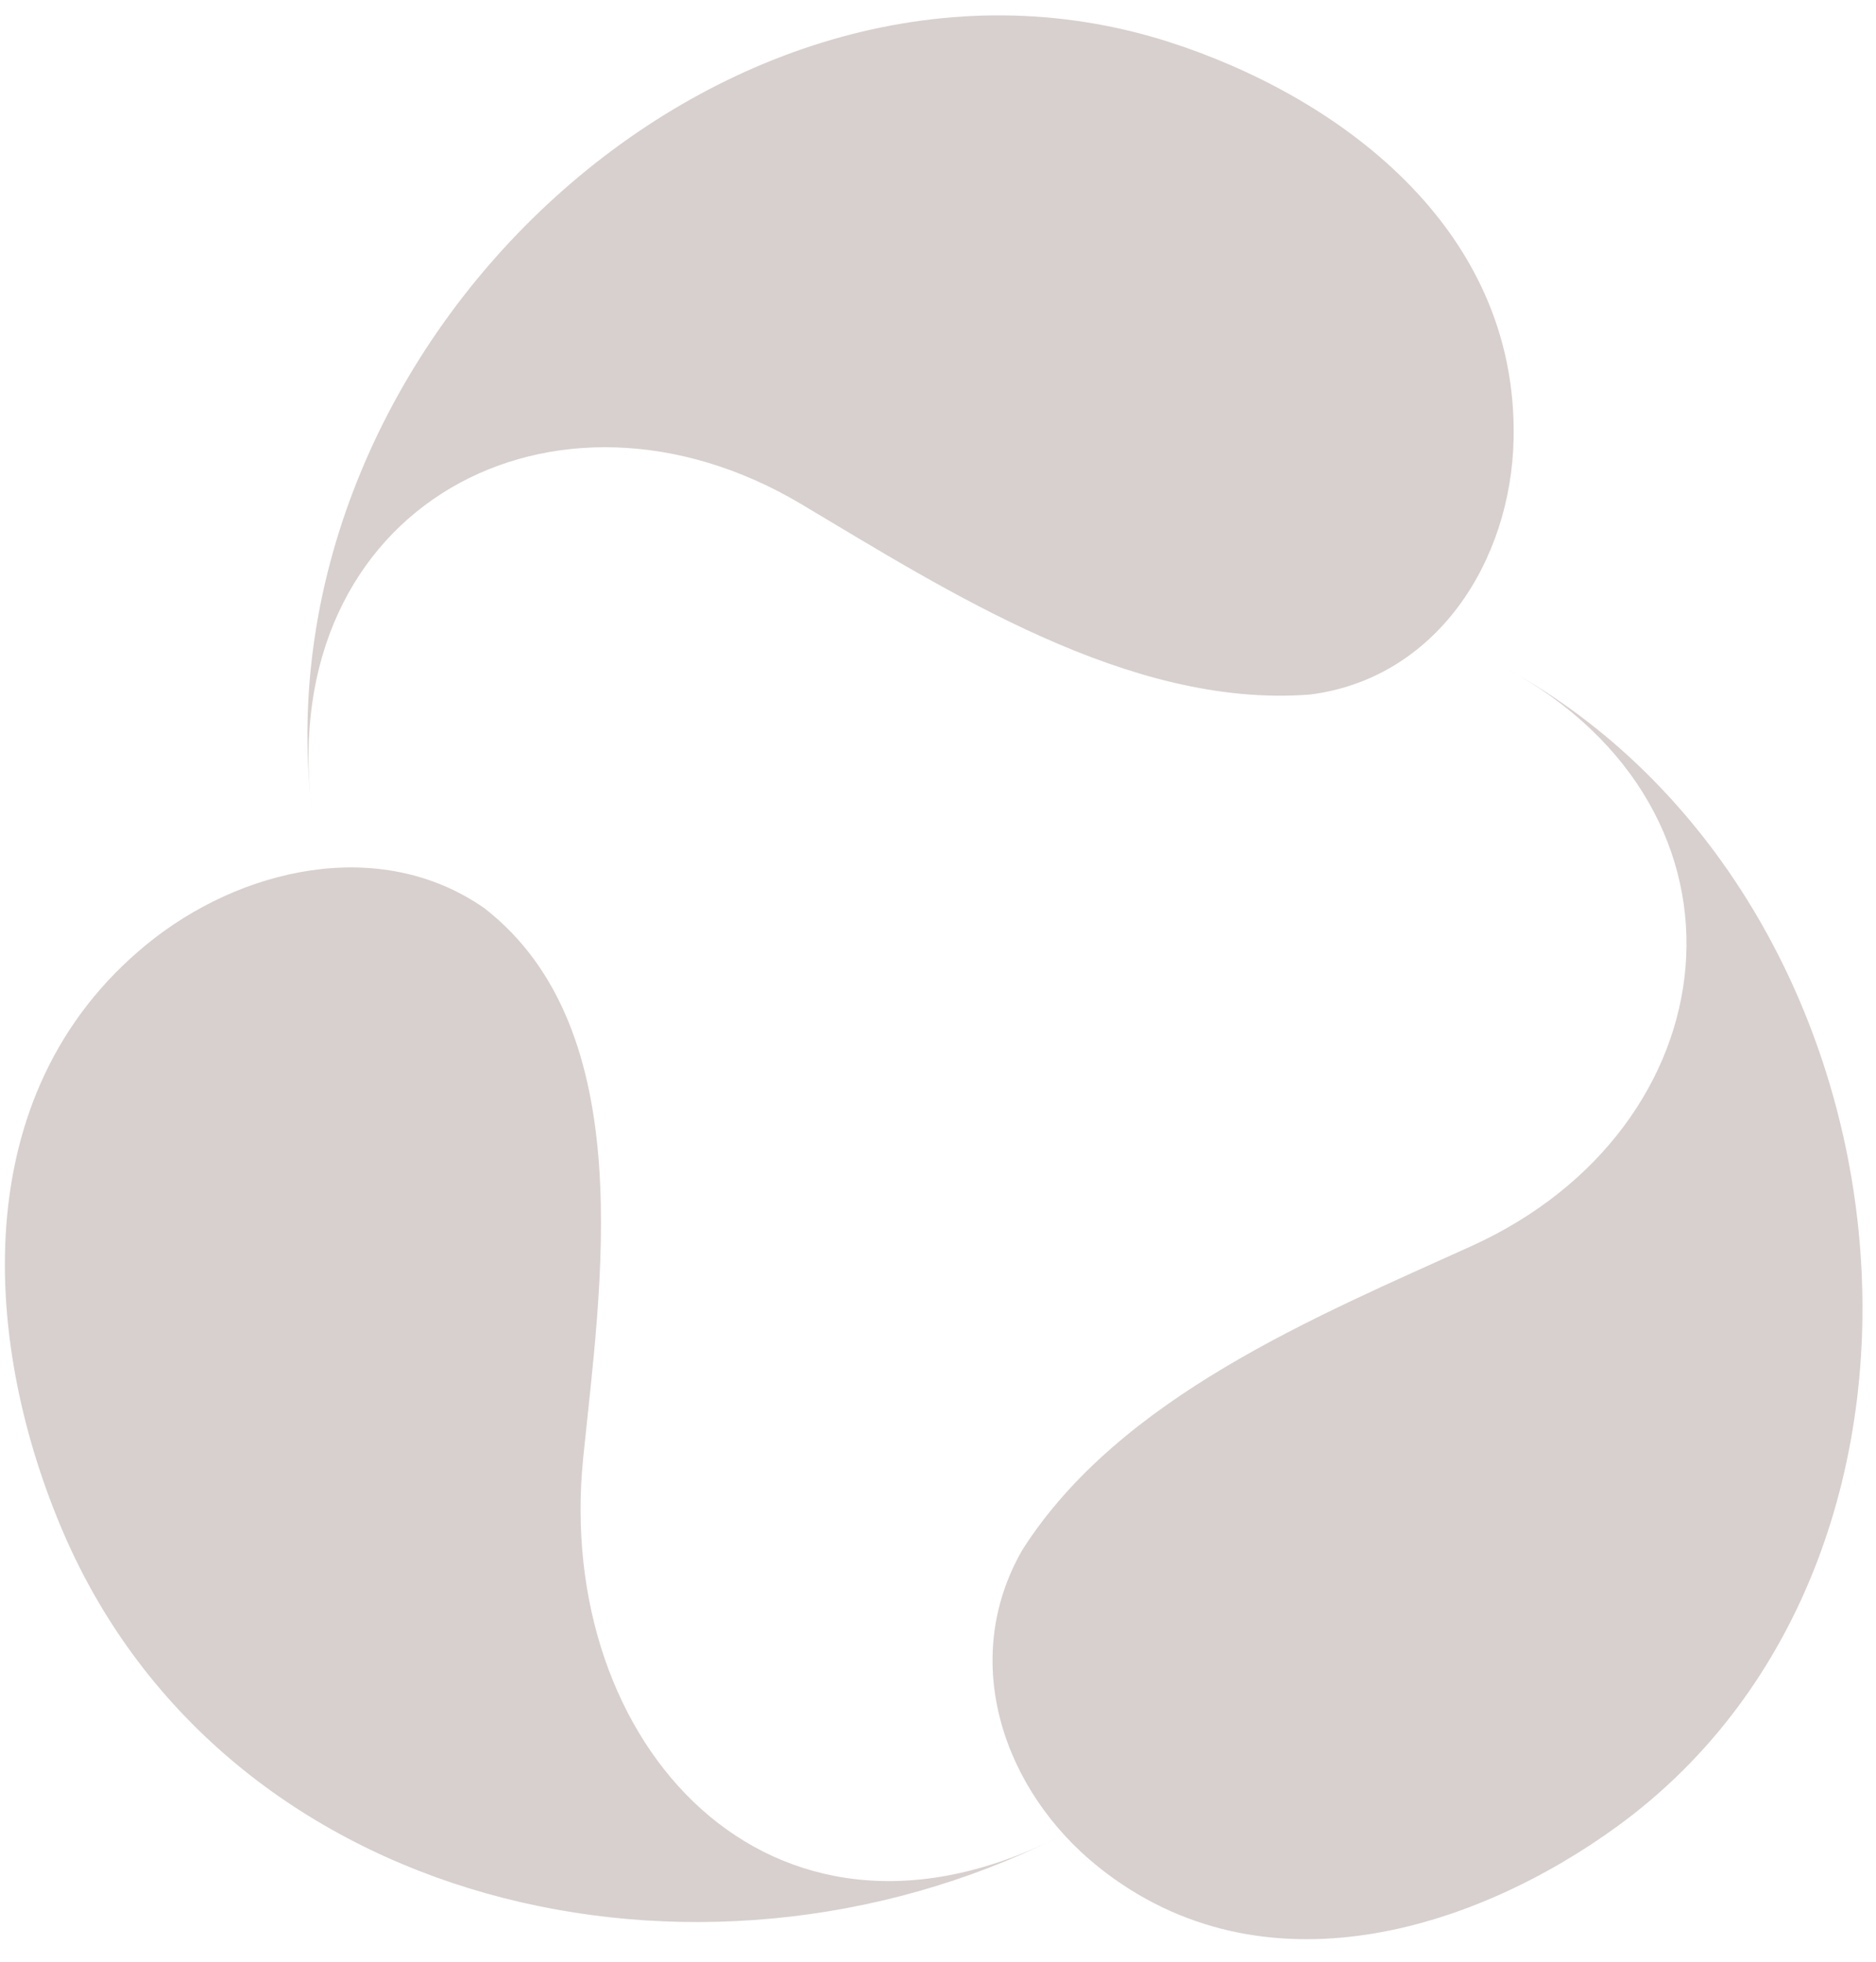 <?xml version="1.0" encoding="UTF-8"?>
<svg width="65px" height="68px" viewBox="0 0 65 68" version="1.1" xmlns="http://www.w3.org/2000/svg" xmlns:xlink="http://www.w3.org/1999/xlink">
    <!-- Generator: Sketch 49.3 (51167) - http://www.bohemiancoding.com/sketch -->
    <title>logo-flow-silhouette</title>
    <desc>Created with Sketch.</desc>
    <defs></defs>
    <g id="Desktop-0.6" stroke="none" stroke-width="1" fill="none" fill-rule="evenodd">
        <g id="00" transform="translate(-687, -76)" fill="#D7D0CE">
            <g id="logo-flow-silhouette" transform="translate(673, 66)">
                <path d="M59.34,34.072 C53.125,34.534 46.848,30.5 41.758,27.467 C33.245,22.403 23.536,27.521 24.8,38.067 C22.911,21.733 39.325,6.623 54.471,11.444 C60.267,13.296 66.593,17.83 66.444,25.208 C66.357,29.46 63.757,33.533 59.359,34.072 C59.349,34.072 59.345,34.072 59.34,34.072 Z M30.782,41.471 C36.228,45.704 34.795,54.661 34.204,60.551 C33.214,70.431 40.65,78.674 50.618,73.687 C38.169,79.884 21.818,76.142 16.204,63.132 C13.43,56.697 12.724,47.93 19.083,42.725 C22.308,40.086 27.148,38.949 30.767,41.461 C30.772,41.466 30.777,41.466 30.782,41.471 Z M49.428,63.701 C52.793,58.423 59.584,55.629 64.987,53.179 C73.994,49.092 75.364,38.138 66.15,33.137 C80.603,41.064 83.05,63.808 70.048,73.28 C65.15,76.852 57.772,79.258 52.067,74.704 C48.775,72.075 47.208,67.565 49.419,63.716 C49.423,63.711 49.423,63.706 49.428,63.701 Z" id="Combined-Shape"></path>
            </g>
        </g>
    </g>
</svg>